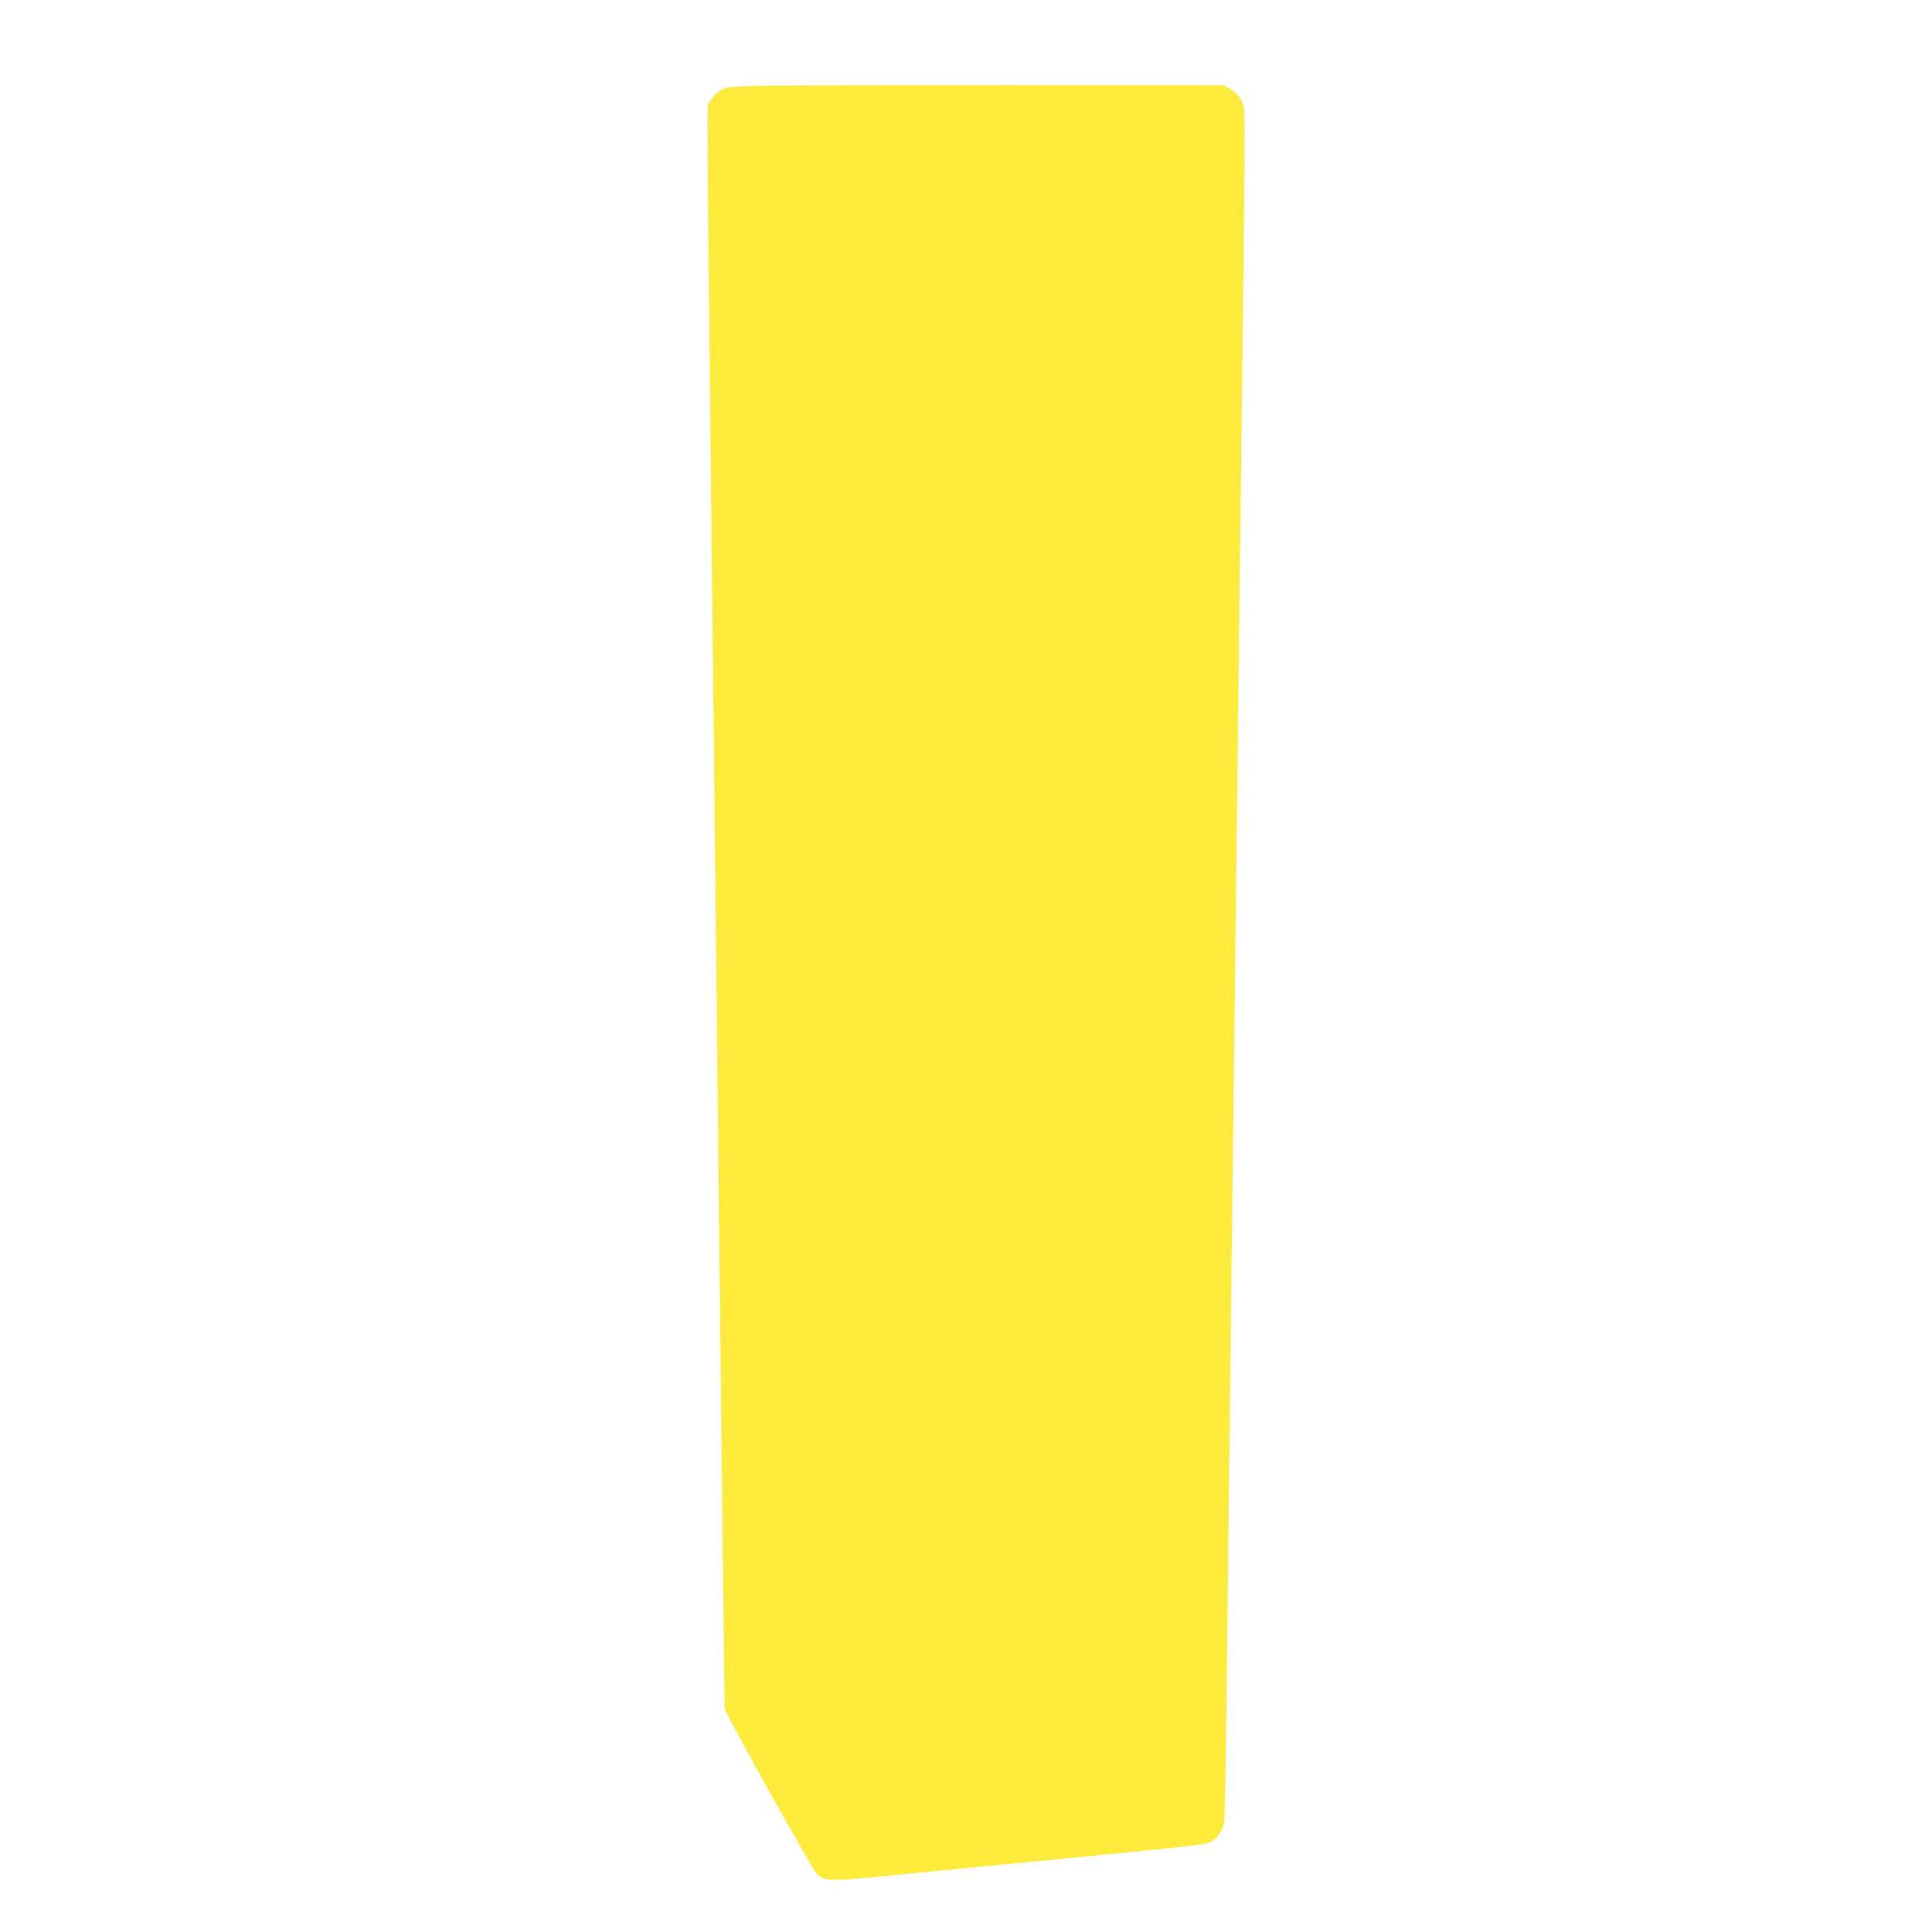 <?xml version="1.0" standalone="no"?>
<!DOCTYPE svg PUBLIC "-//W3C//DTD SVG 20010904//EN"
 "http://www.w3.org/TR/2001/REC-SVG-20010904/DTD/svg10.dtd">
<svg version="1.0" xmlns="http://www.w3.org/2000/svg"
 width="1280pt" height="1280pt" viewBox="0 0 1280 1280"
 preserveAspectRatio="xMidYMid meet">
<g transform="translate(0,1280) scale(0.1,-0.1)"
fill="#ffeb3b" stroke="none">
<path d="M5005 12231 c-150 -5 -196 -9 -220 -23 -34 -18 -66 -51 -86 -88 -17
-30 -20 357 31 -4305 11 -995 27 -2438 35 -3205 8 -767 20 -1786 25 -2263 l11
-869 24 -48 c106 -209 561 -1020 585 -1042 59 -55 68 -55 537 -9 869 85 1148
112 1589 155 322 32 460 49 482 60 40 21 78 71 90 121 6 23 13 303 16 655 4
338 18 1540 31 2670 14 1130 31 2638 40 3350 8 712 24 2055 36 2983 16 1324
18 1696 8 1725 -18 55 -46 90 -92 115 l-42 22 -1455 1 c-800 0 -1540 -2 -1645
-5z"/>
</g>
</svg>

